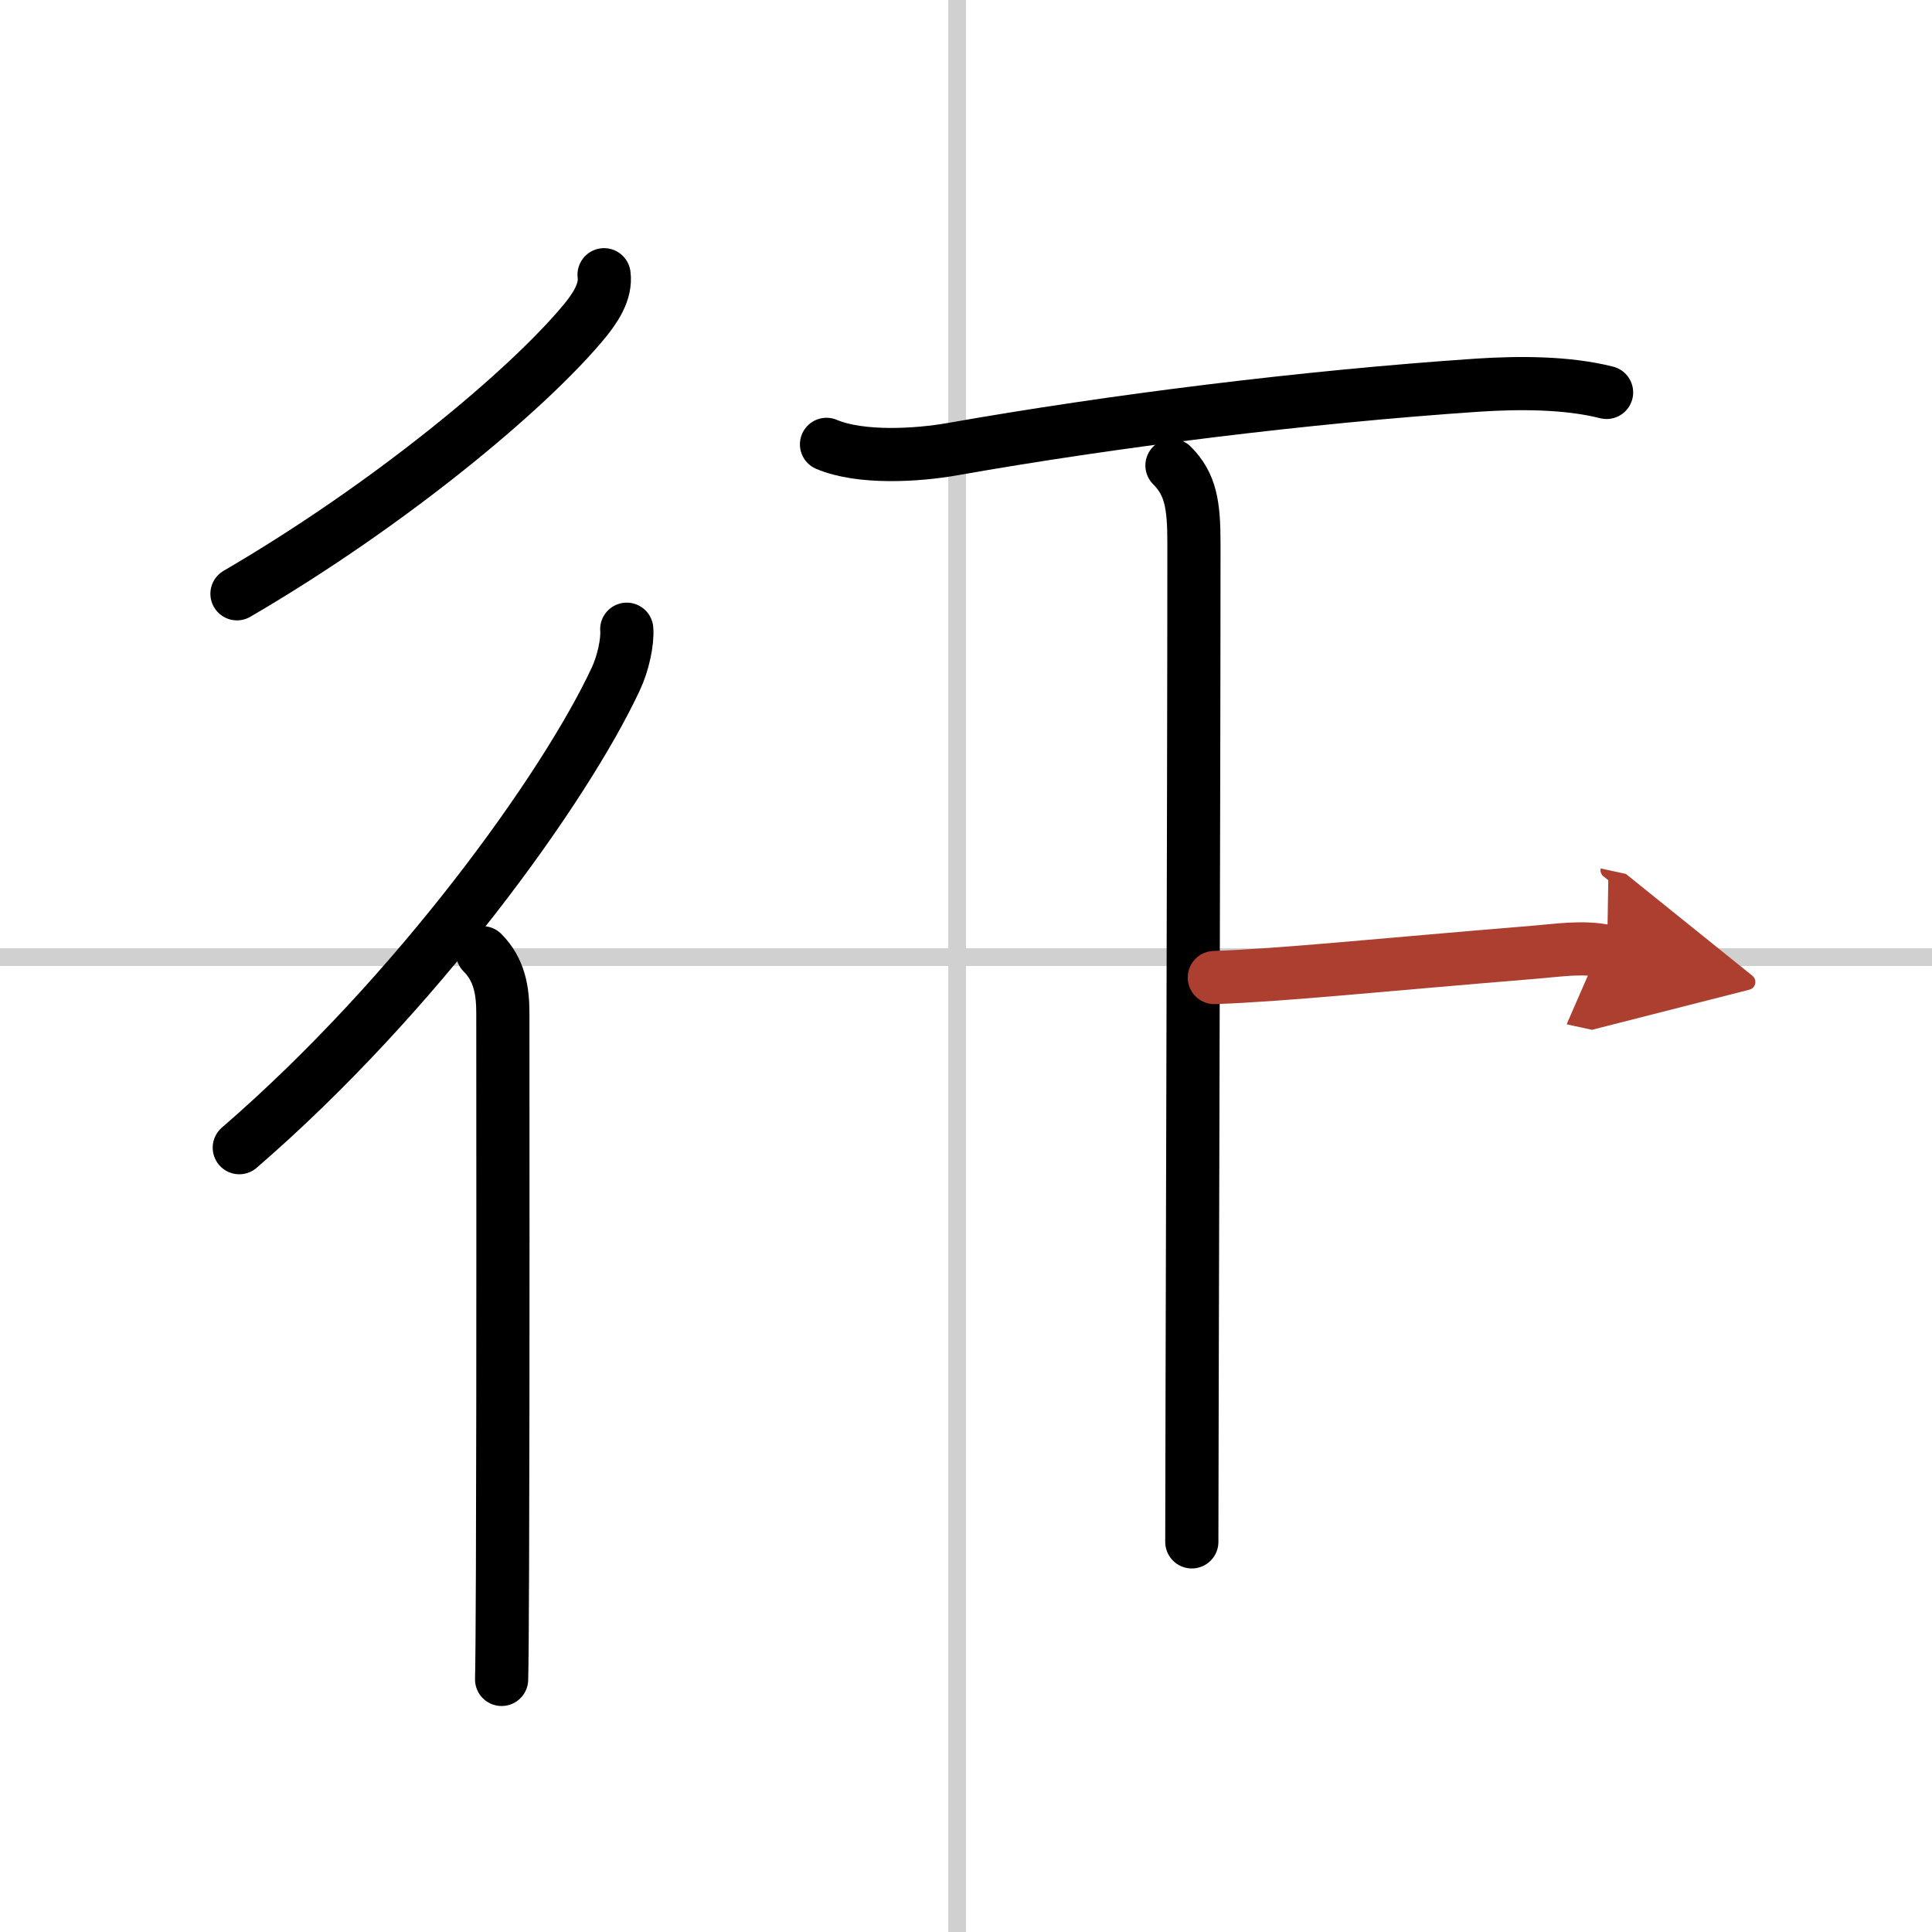 <svg width="400" height="400" viewBox="0 0 109 109" xmlns="http://www.w3.org/2000/svg"><defs><marker id="a" markerWidth="4" orient="auto" refX="1" refY="5" viewBox="0 0 10 10"><polyline points="0 0 10 5 0 10 1 5" fill="#ad3f31" stroke="#ad3f31"/></marker></defs><g fill="none" stroke="#000" stroke-linecap="round" stroke-linejoin="round" stroke-width="3"><rect width="100%" height="100%" fill="#fff" stroke="#fff"/><line x1="54" x2="54" y2="109" stroke="#d0d0d0" stroke-width="1"/><line x2="109" y1="54" y2="54" stroke="#d0d0d0" stroke-width="1"/><path d="M34.08,15.5c0.13,0.96-0.52,1.9-1.08,2.59C29.78,22,21.93,28.51,13.37,33.5"/><path d="M35.36,35.5c0.06,0.7-0.21,1.95-0.62,2.81C31.9,44.4,23.55,56.07,13.5,64.75"/><path d="m27.22 53.75c0.95 0.95 1.15 2.12 1.15 3.41 0 3.59 0.02 20.27-0.02 31.33-0.01 3.2-0.03 5.54-0.05 6.26"/><path d="m46.63 25.07c1.94 0.82 5.14 0.62 7.11 0.27 9.01-1.59 19.86-2.95 29.63-3.61 2.3-0.15 5.03-0.16 7.27 0.41"/><path d="m66.12 26.26c1.06 1.06 1.24 2.24 1.24 4.38 0 14.2-0.12 51.51-0.12 56.35"/><path d="m68.51 55.15c3.86-0.13 9.42-0.72 17.99-1.42 1.38-0.11 2.79-0.35 4.17-0.05" marker-end="url(#a)" stroke="#ad3f31"/></g></svg>
